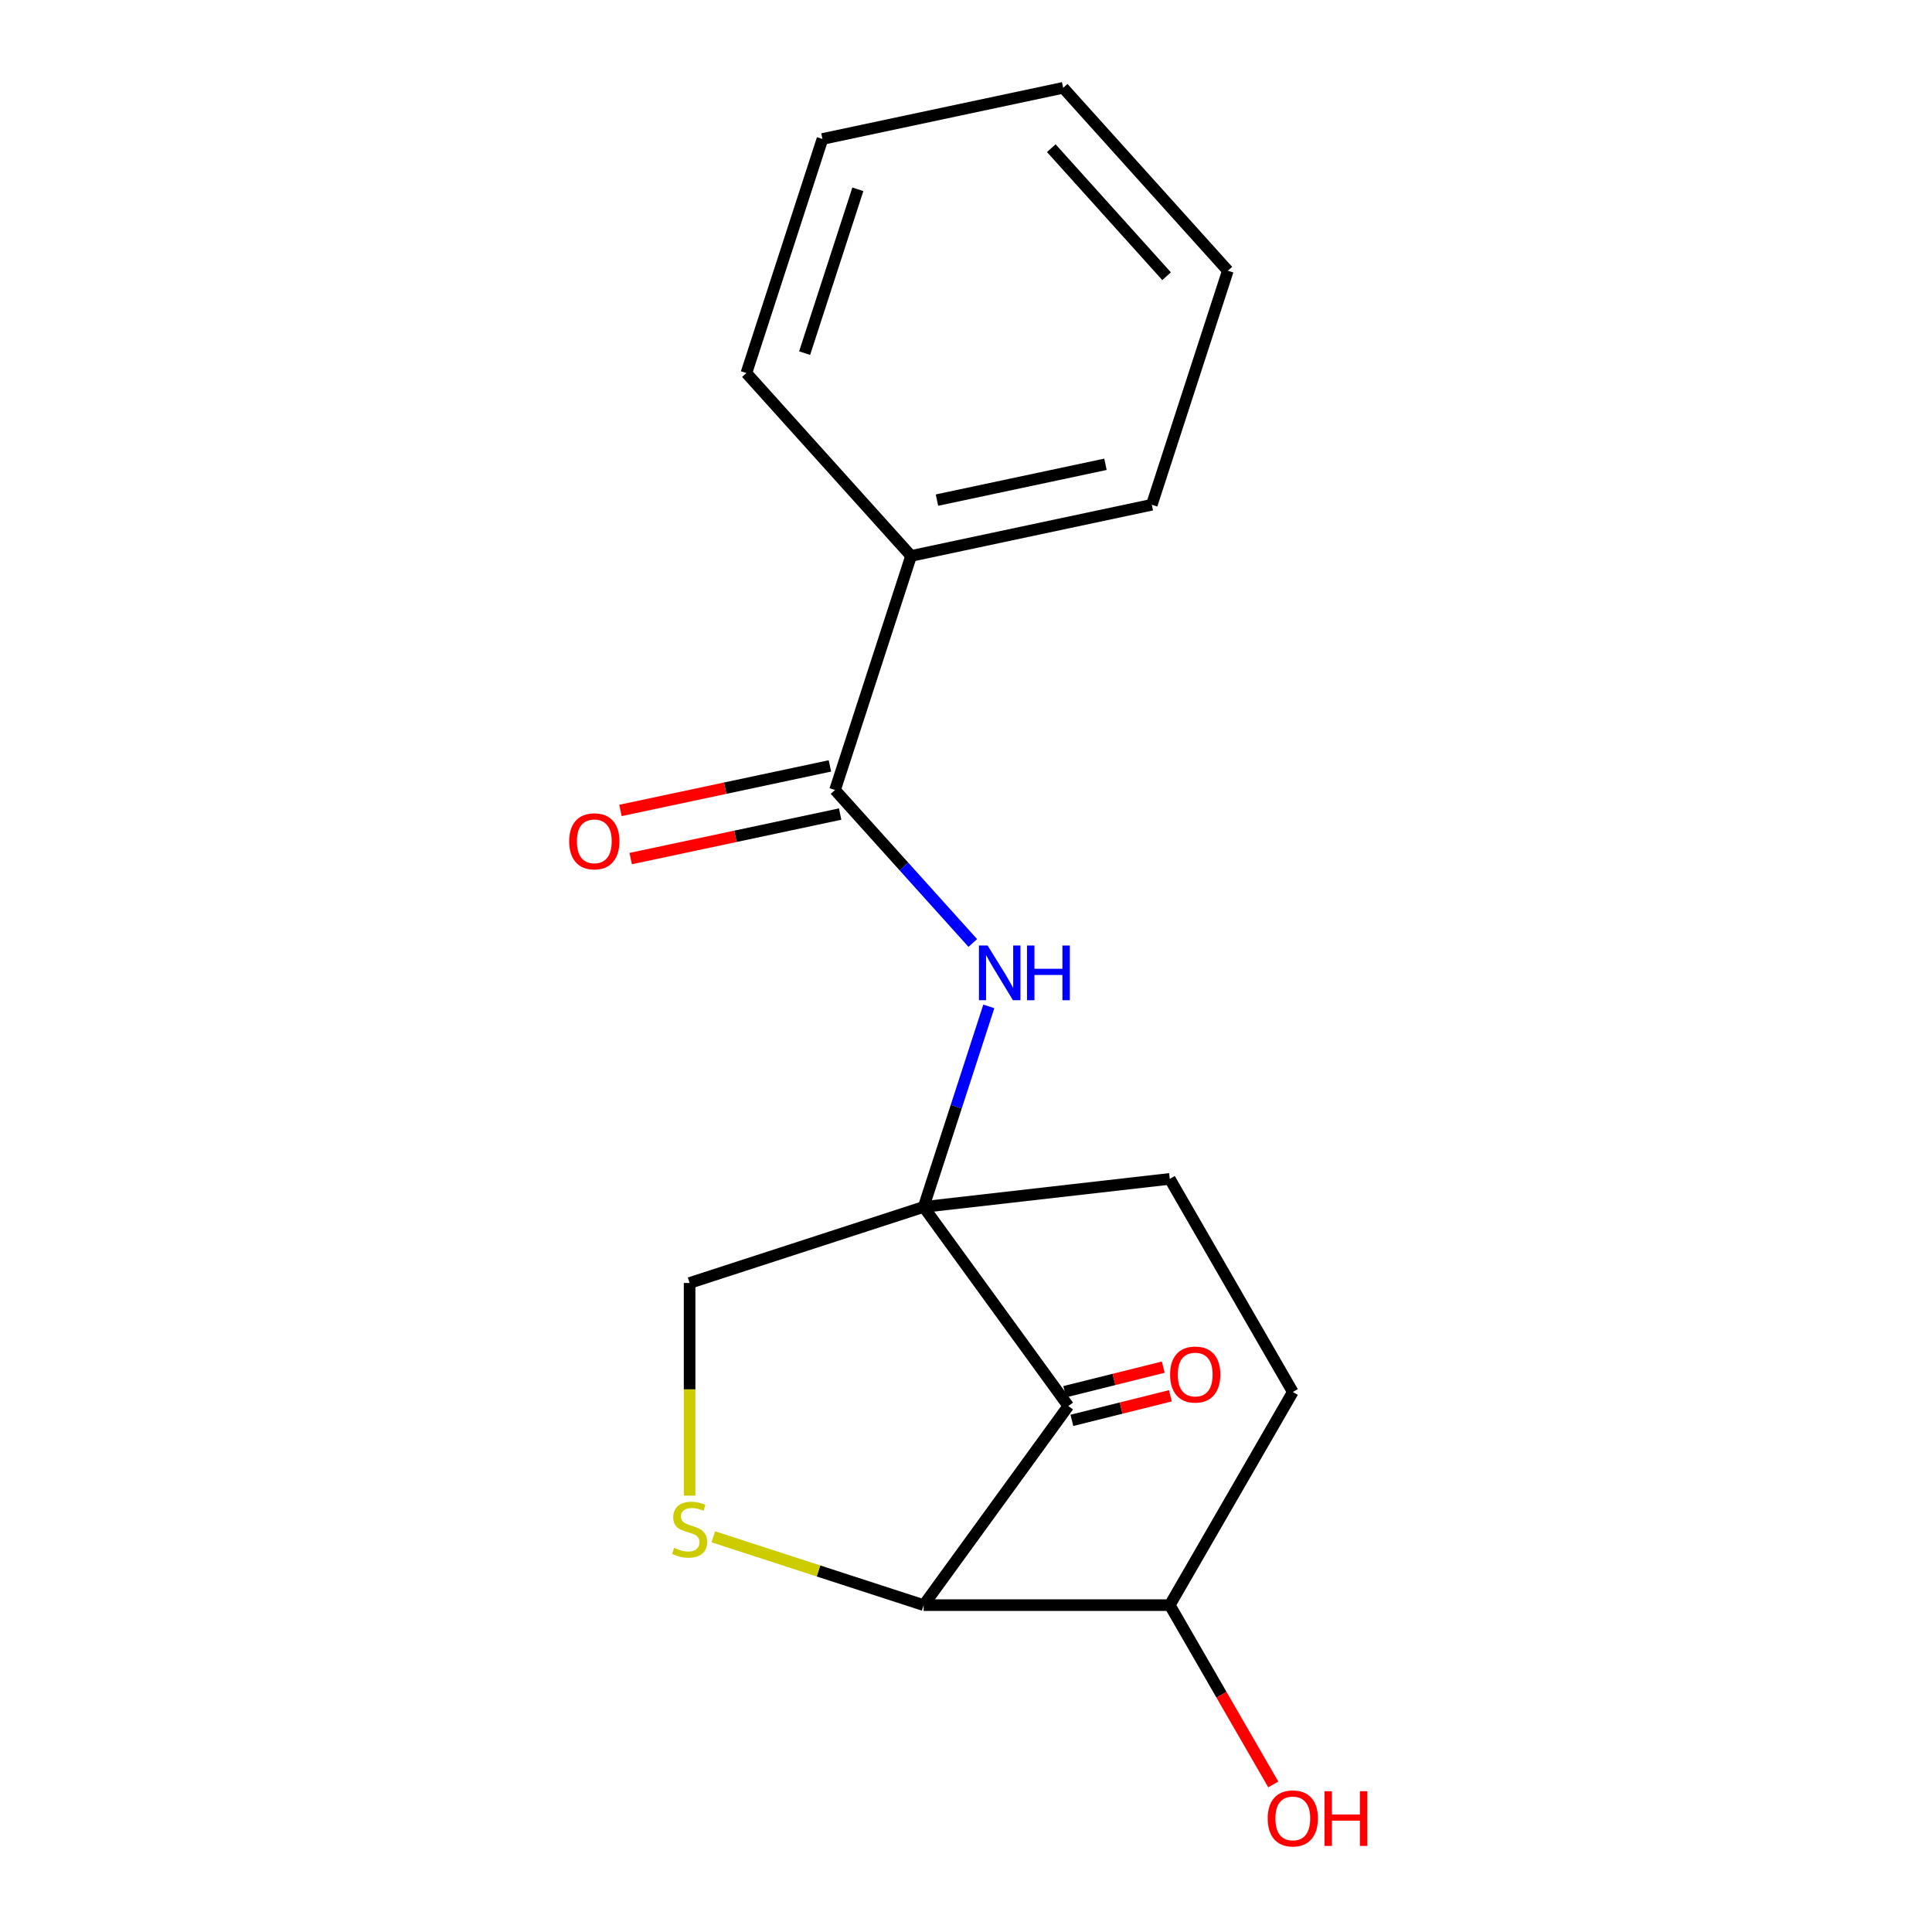 <?xml version='1.0' encoding='iso-8859-1'?>
<svg version='1.1' baseProfile='full'
              xmlns='http://www.w3.org/2000/svg'
                      xmlns:rdkit='http://www.rdkit.org/xml'
                      xmlns:xlink='http://www.w3.org/1999/xlink'
                  xml:space='preserve'
width='1000px' height='1000px' viewBox='0 0 1000 1000'>
<!-- END OF HEADER -->
<rect style='opacity:1.0;fill:#FFFFFF;stroke:none' width='1000' height='1000' x='0' y='0'> </rect>
<path class='bond-0' d='M 478.083,624.706 L 552.956,727.76' style='fill:none;fill-rule:evenodd;stroke:#000000;stroke-width:6px;stroke-linecap:butt;stroke-linejoin:miter;stroke-opacity:1' />
<path class='bond-3' d='M 478.083,624.706 L 494.947,572.805' style='fill:none;fill-rule:evenodd;stroke:#000000;stroke-width:6px;stroke-linecap:butt;stroke-linejoin:miter;stroke-opacity:1' />
<path class='bond-3' d='M 494.947,572.805 L 511.811,520.904' style='fill:none;fill-rule:evenodd;stroke:#0000FF;stroke-width:6px;stroke-linecap:butt;stroke-linejoin:miter;stroke-opacity:1' />
<path class='bond-5' d='M 478.083,624.706 L 356.936,664.07' style='fill:none;fill-rule:evenodd;stroke:#000000;stroke-width:6px;stroke-linecap:butt;stroke-linejoin:miter;stroke-opacity:1' />
<path class='bond-6' d='M 478.083,624.706 L 605.465,610.183' style='fill:none;fill-rule:evenodd;stroke:#000000;stroke-width:6px;stroke-linecap:butt;stroke-linejoin:miter;stroke-opacity:1' />
<path class='bond-1' d='M 552.956,727.76 L 478.083,830.814' style='fill:none;fill-rule:evenodd;stroke:#000000;stroke-width:6px;stroke-linecap:butt;stroke-linejoin:miter;stroke-opacity:1' />
<path class='bond-7' d='M 554.806,735.176 L 580.301,728.818' style='fill:none;fill-rule:evenodd;stroke:#000000;stroke-width:6px;stroke-linecap:butt;stroke-linejoin:miter;stroke-opacity:1' />
<path class='bond-7' d='M 580.301,728.818 L 605.797,722.46' style='fill:none;fill-rule:evenodd;stroke:#FF0000;stroke-width:6px;stroke-linecap:butt;stroke-linejoin:miter;stroke-opacity:1' />
<path class='bond-7' d='M 551.107,720.345 L 576.603,713.986' style='fill:none;fill-rule:evenodd;stroke:#000000;stroke-width:6px;stroke-linecap:butt;stroke-linejoin:miter;stroke-opacity:1' />
<path class='bond-7' d='M 576.603,713.986 L 602.098,707.628' style='fill:none;fill-rule:evenodd;stroke:#FF0000;stroke-width:6px;stroke-linecap:butt;stroke-linejoin:miter;stroke-opacity:1' />
<path class='bond-18' d='M 478.083,830.814 L 423.642,813.125' style='fill:none;fill-rule:evenodd;stroke:#000000;stroke-width:6px;stroke-linecap:butt;stroke-linejoin:miter;stroke-opacity:1' />
<path class='bond-18' d='M 423.642,813.125 L 369.2,795.436' style='fill:none;fill-rule:evenodd;stroke:#CCCC00;stroke-width:6px;stroke-linecap:butt;stroke-linejoin:miter;stroke-opacity:1' />
<path class='bond-19' d='M 478.083,830.814 L 605.465,830.814' style='fill:none;fill-rule:evenodd;stroke:#000000;stroke-width:6px;stroke-linecap:butt;stroke-linejoin:miter;stroke-opacity:1' />
<path class='bond-2' d='M 356.936,774.147 L 356.936,719.108' style='fill:none;fill-rule:evenodd;stroke:#CCCC00;stroke-width:6px;stroke-linecap:butt;stroke-linejoin:miter;stroke-opacity:1' />
<path class='bond-2' d='M 356.936,719.108 L 356.936,664.07' style='fill:none;fill-rule:evenodd;stroke:#000000;stroke-width:6px;stroke-linecap:butt;stroke-linejoin:miter;stroke-opacity:1' />
<path class='bond-4' d='M 503.522,488.094 L 467.866,448.495' style='fill:none;fill-rule:evenodd;stroke:#0000FF;stroke-width:6px;stroke-linecap:butt;stroke-linejoin:miter;stroke-opacity:1' />
<path class='bond-4' d='M 467.866,448.495 L 432.211,408.896' style='fill:none;fill-rule:evenodd;stroke:#000000;stroke-width:6px;stroke-linecap:butt;stroke-linejoin:miter;stroke-opacity:1' />
<path class='bond-9' d='M 429.563,396.436 L 375.356,407.958' style='fill:none;fill-rule:evenodd;stroke:#000000;stroke-width:6px;stroke-linecap:butt;stroke-linejoin:miter;stroke-opacity:1' />
<path class='bond-9' d='M 375.356,407.958 L 321.149,419.48' style='fill:none;fill-rule:evenodd;stroke:#FF0000;stroke-width:6px;stroke-linecap:butt;stroke-linejoin:miter;stroke-opacity:1' />
<path class='bond-9' d='M 434.86,421.356 L 380.653,432.878' style='fill:none;fill-rule:evenodd;stroke:#000000;stroke-width:6px;stroke-linecap:butt;stroke-linejoin:miter;stroke-opacity:1' />
<path class='bond-9' d='M 380.653,432.878 L 326.446,444.4' style='fill:none;fill-rule:evenodd;stroke:#FF0000;stroke-width:6px;stroke-linecap:butt;stroke-linejoin:miter;stroke-opacity:1' />
<path class='bond-10' d='M 432.211,408.896 L 471.574,287.749' style='fill:none;fill-rule:evenodd;stroke:#000000;stroke-width:6px;stroke-linecap:butt;stroke-linejoin:miter;stroke-opacity:1' />
<path class='bond-11' d='M 605.465,610.183 L 669.156,720.499' style='fill:none;fill-rule:evenodd;stroke:#000000;stroke-width:6px;stroke-linecap:butt;stroke-linejoin:miter;stroke-opacity:1' />
<path class='bond-8' d='M 605.465,830.814 L 669.156,720.499' style='fill:none;fill-rule:evenodd;stroke:#000000;stroke-width:6px;stroke-linecap:butt;stroke-linejoin:miter;stroke-opacity:1' />
<path class='bond-12' d='M 605.465,830.814 L 632.257,877.22' style='fill:none;fill-rule:evenodd;stroke:#000000;stroke-width:6px;stroke-linecap:butt;stroke-linejoin:miter;stroke-opacity:1' />
<path class='bond-12' d='M 632.257,877.22 L 659.049,923.626' style='fill:none;fill-rule:evenodd;stroke:#FF0000;stroke-width:6px;stroke-linecap:butt;stroke-linejoin:miter;stroke-opacity:1' />
<path class='bond-13' d='M 471.574,287.749 L 596.172,261.265' style='fill:none;fill-rule:evenodd;stroke:#000000;stroke-width:6px;stroke-linecap:butt;stroke-linejoin:miter;stroke-opacity:1' />
<path class='bond-13' d='M 484.967,258.857 L 572.186,240.318' style='fill:none;fill-rule:evenodd;stroke:#000000;stroke-width:6px;stroke-linecap:butt;stroke-linejoin:miter;stroke-opacity:1' />
<path class='bond-14' d='M 471.574,287.749 L 386.339,193.086' style='fill:none;fill-rule:evenodd;stroke:#000000;stroke-width:6px;stroke-linecap:butt;stroke-linejoin:miter;stroke-opacity:1' />
<path class='bond-16' d='M 596.172,261.265 L 635.535,140.118' style='fill:none;fill-rule:evenodd;stroke:#000000;stroke-width:6px;stroke-linecap:butt;stroke-linejoin:miter;stroke-opacity:1' />
<path class='bond-15' d='M 386.339,193.086 L 425.702,71.939' style='fill:none;fill-rule:evenodd;stroke:#000000;stroke-width:6px;stroke-linecap:butt;stroke-linejoin:miter;stroke-opacity:1' />
<path class='bond-15' d='M 416.473,182.786 L 444.027,97.983' style='fill:none;fill-rule:evenodd;stroke:#000000;stroke-width:6px;stroke-linecap:butt;stroke-linejoin:miter;stroke-opacity:1' />
<path class='bond-17' d='M 425.702,71.939 L 550.3,45.455' style='fill:none;fill-rule:evenodd;stroke:#000000;stroke-width:6px;stroke-linecap:butt;stroke-linejoin:miter;stroke-opacity:1' />
<path class='bond-20' d='M 635.535,140.118 L 550.3,45.455' style='fill:none;fill-rule:evenodd;stroke:#000000;stroke-width:6px;stroke-linecap:butt;stroke-linejoin:miter;stroke-opacity:1' />
<path class='bond-20' d='M 603.818,142.965 L 544.153,76.701' style='fill:none;fill-rule:evenodd;stroke:#000000;stroke-width:6px;stroke-linecap:butt;stroke-linejoin:miter;stroke-opacity:1' />
<path  class='atom-3' d='M 348.936 801.171
Q 349.256 801.291, 350.576 801.851
Q 351.896 802.411, 353.336 802.771
Q 354.816 803.091, 356.256 803.091
Q 358.936 803.091, 360.496 801.811
Q 362.056 800.491, 362.056 798.211
Q 362.056 796.651, 361.256 795.691
Q 360.496 794.731, 359.296 794.211
Q 358.096 793.691, 356.096 793.091
Q 353.576 792.331, 352.056 791.611
Q 350.576 790.891, 349.496 789.371
Q 348.456 787.851, 348.456 785.291
Q 348.456 781.731, 350.856 779.531
Q 353.296 777.331, 358.096 777.331
Q 361.376 777.331, 365.096 778.891
L 364.176 781.971
Q 360.776 780.571, 358.216 780.571
Q 355.456 780.571, 353.936 781.731
Q 352.416 782.851, 352.456 784.811
Q 352.456 786.331, 353.216 787.251
Q 354.016 788.171, 355.136 788.691
Q 356.296 789.211, 358.216 789.811
Q 360.776 790.611, 362.296 791.411
Q 363.816 792.211, 364.896 793.851
Q 366.016 795.451, 366.016 798.211
Q 366.016 802.131, 363.376 804.251
Q 360.776 806.331, 356.416 806.331
Q 353.896 806.331, 351.976 805.771
Q 350.096 805.251, 347.856 804.331
L 348.936 801.171
' fill='#CCCC00'/>
<path  class='atom-4' d='M 511.186 489.399
L 520.466 504.399
Q 521.386 505.879, 522.866 508.559
Q 524.346 511.239, 524.426 511.399
L 524.426 489.399
L 528.186 489.399
L 528.186 517.719
L 524.306 517.719
L 514.346 501.319
Q 513.186 499.399, 511.946 497.199
Q 510.746 494.999, 510.386 494.319
L 510.386 517.719
L 506.706 517.719
L 506.706 489.399
L 511.186 489.399
' fill='#0000FF'/>
<path  class='atom-4' d='M 531.586 489.399
L 535.426 489.399
L 535.426 501.439
L 549.906 501.439
L 549.906 489.399
L 553.746 489.399
L 553.746 517.719
L 549.906 517.719
L 549.906 504.639
L 535.426 504.639
L 535.426 517.719
L 531.586 517.719
L 531.586 489.399
' fill='#0000FF'/>
<path  class='atom-8' d='M 605.64 711.46
Q 605.64 704.66, 609 700.86
Q 612.36 697.06, 618.64 697.06
Q 624.92 697.06, 628.28 700.86
Q 631.64 704.66, 631.64 711.46
Q 631.64 718.34, 628.24 722.26
Q 624.84 726.14, 618.64 726.14
Q 612.4 726.14, 609 722.26
Q 605.64 718.38, 605.64 711.46
M 618.64 722.94
Q 622.96 722.94, 625.28 720.06
Q 627.64 717.14, 627.64 711.46
Q 627.64 705.9, 625.28 703.1
Q 622.96 700.26, 618.64 700.26
Q 614.32 700.26, 611.96 703.06
Q 609.64 705.86, 609.64 711.46
Q 609.64 717.18, 611.96 720.06
Q 614.32 722.94, 618.64 722.94
' fill='#FF0000'/>
<path  class='atom-10' d='M 294.613 435.46
Q 294.613 428.66, 297.973 424.86
Q 301.333 421.06, 307.613 421.06
Q 313.893 421.06, 317.253 424.86
Q 320.613 428.66, 320.613 435.46
Q 320.613 442.34, 317.213 446.26
Q 313.813 450.14, 307.613 450.14
Q 301.373 450.14, 297.973 446.26
Q 294.613 442.38, 294.613 435.46
M 307.613 446.94
Q 311.933 446.94, 314.253 444.06
Q 316.613 441.14, 316.613 435.46
Q 316.613 429.9, 314.253 427.1
Q 311.933 424.26, 307.613 424.26
Q 303.293 424.26, 300.933 427.06
Q 298.613 429.86, 298.613 435.46
Q 298.613 441.18, 300.933 444.06
Q 303.293 446.94, 307.613 446.94
' fill='#FF0000'/>
<path  class='atom-13' d='M 656.156 941.21
Q 656.156 934.41, 659.516 930.61
Q 662.876 926.81, 669.156 926.81
Q 675.436 926.81, 678.796 930.61
Q 682.156 934.41, 682.156 941.21
Q 682.156 948.09, 678.756 952.01
Q 675.356 955.89, 669.156 955.89
Q 662.916 955.89, 659.516 952.01
Q 656.156 948.13, 656.156 941.21
M 669.156 952.69
Q 673.476 952.69, 675.796 949.81
Q 678.156 946.89, 678.156 941.21
Q 678.156 935.65, 675.796 932.85
Q 673.476 930.01, 669.156 930.01
Q 664.836 930.01, 662.476 932.81
Q 660.156 935.61, 660.156 941.21
Q 660.156 946.93, 662.476 949.81
Q 664.836 952.69, 669.156 952.69
' fill='#FF0000'/>
<path  class='atom-13' d='M 685.556 927.13
L 689.396 927.13
L 689.396 939.17
L 703.876 939.17
L 703.876 927.13
L 707.716 927.13
L 707.716 955.45
L 703.876 955.45
L 703.876 942.37
L 689.396 942.37
L 689.396 955.45
L 685.556 955.45
L 685.556 927.13
' fill='#FF0000'/>
</svg>
